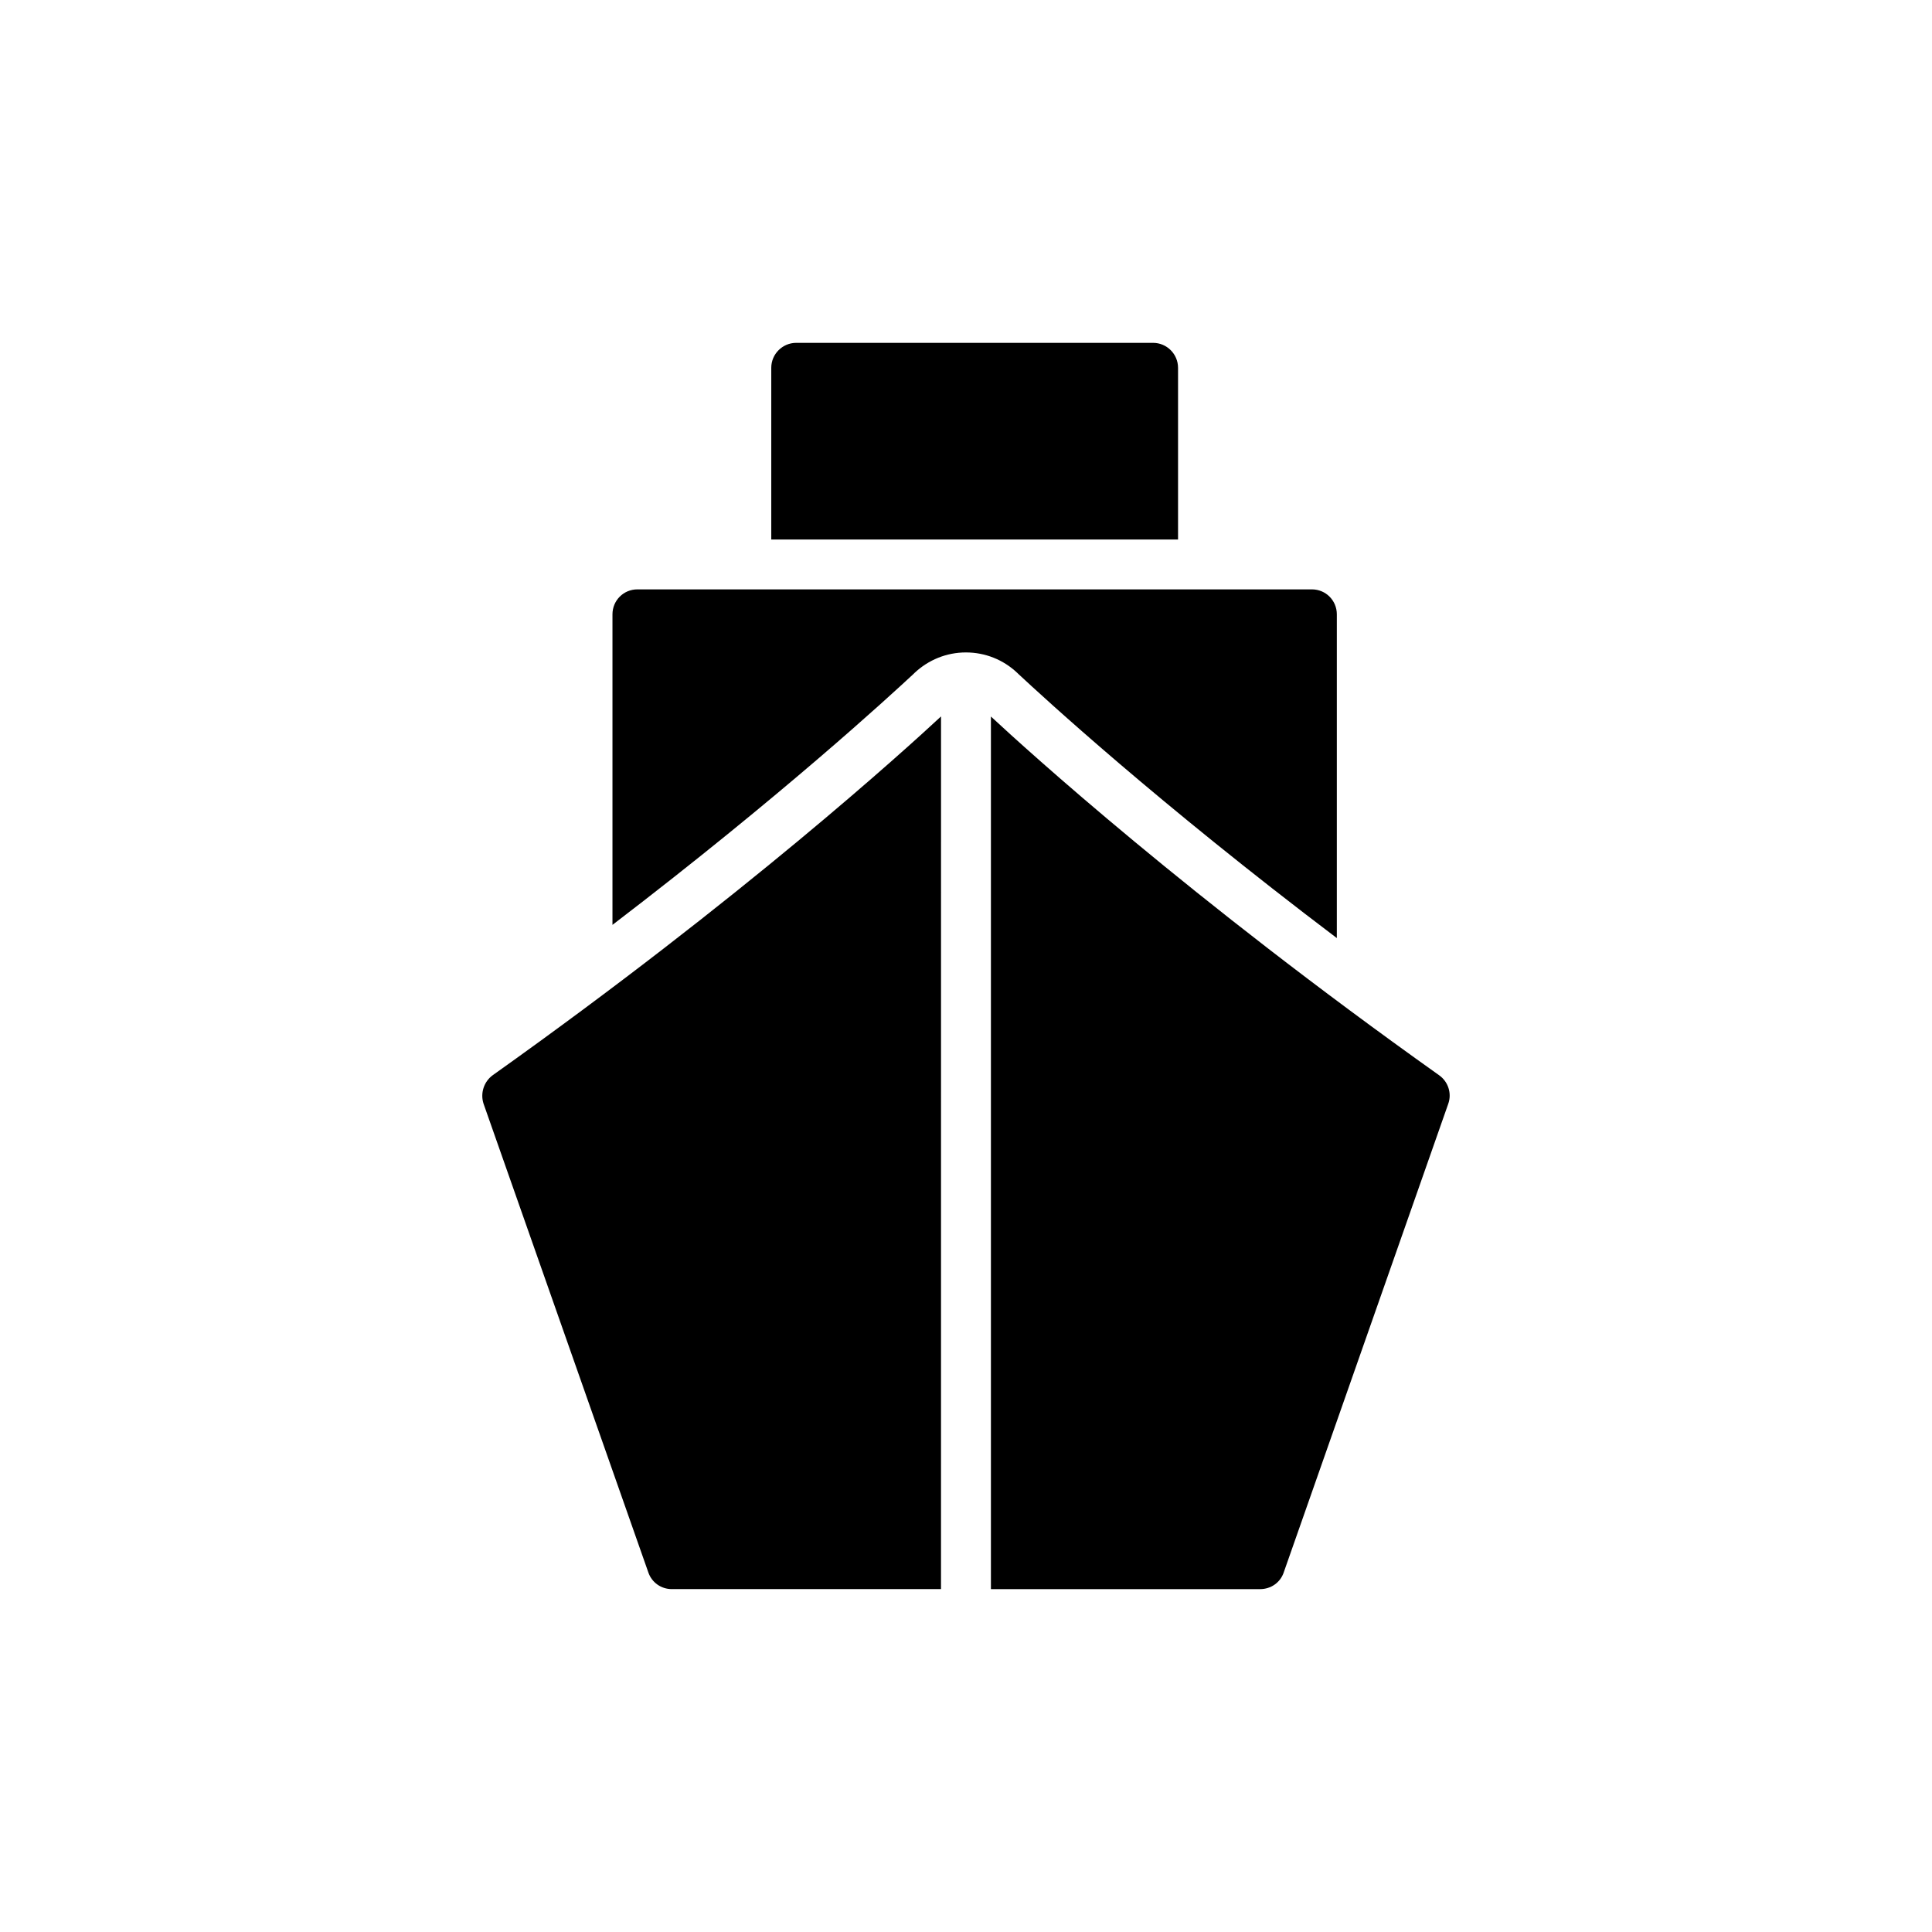 <?xml version="1.0" encoding="UTF-8"?>
<!-- Uploaded to: ICON Repo, www.iconrepo.com, Generator: ICON Repo Mixer Tools -->
<svg fill="#000000" width="800px" height="800px" version="1.1" viewBox="144 144 512 512" xmlns="http://www.w3.org/2000/svg">
 <g>
  <path d="m484.2 560.71 43.598-124.18c0.992-2.773 0-5.879-2.445-7.598-66.453-47.234-109.23-86.207-118.75-95.047v231.25h71.328c2.84 0.004 5.348-1.711 6.273-4.422z"/>
  <path d="m393.38 333.86c-9.465 8.789-52.211 47.738-118.78 95.066-2.379 1.719-3.371 4.82-2.445 7.598l43.66 124.18c0.926 2.707 3.434 4.426 6.211 4.426h71.348z"/>
  <path d="m413.59 322.32 0.332 0.328c6.539 6.078 36.594 33.82 84.352 69.953v-85.805c0-3.633-2.906-6.606-6.606-6.606h-178.75c-3.699 0-6.606 2.973-6.606 6.606v82.305c45.113-34.48 73.387-60.57 79.727-66.449l0.266-0.266c3.699-3.5 8.52-5.484 13.672-5.484 5.09 0 9.91 1.914 13.609 5.418z"/>
  <path d="m355 234.86c-3.633 0-6.606 2.973-6.606 6.606v45.512h107.8v-45.512c0-3.633-2.973-6.606-6.606-6.606z"/>
 </g>
</svg>